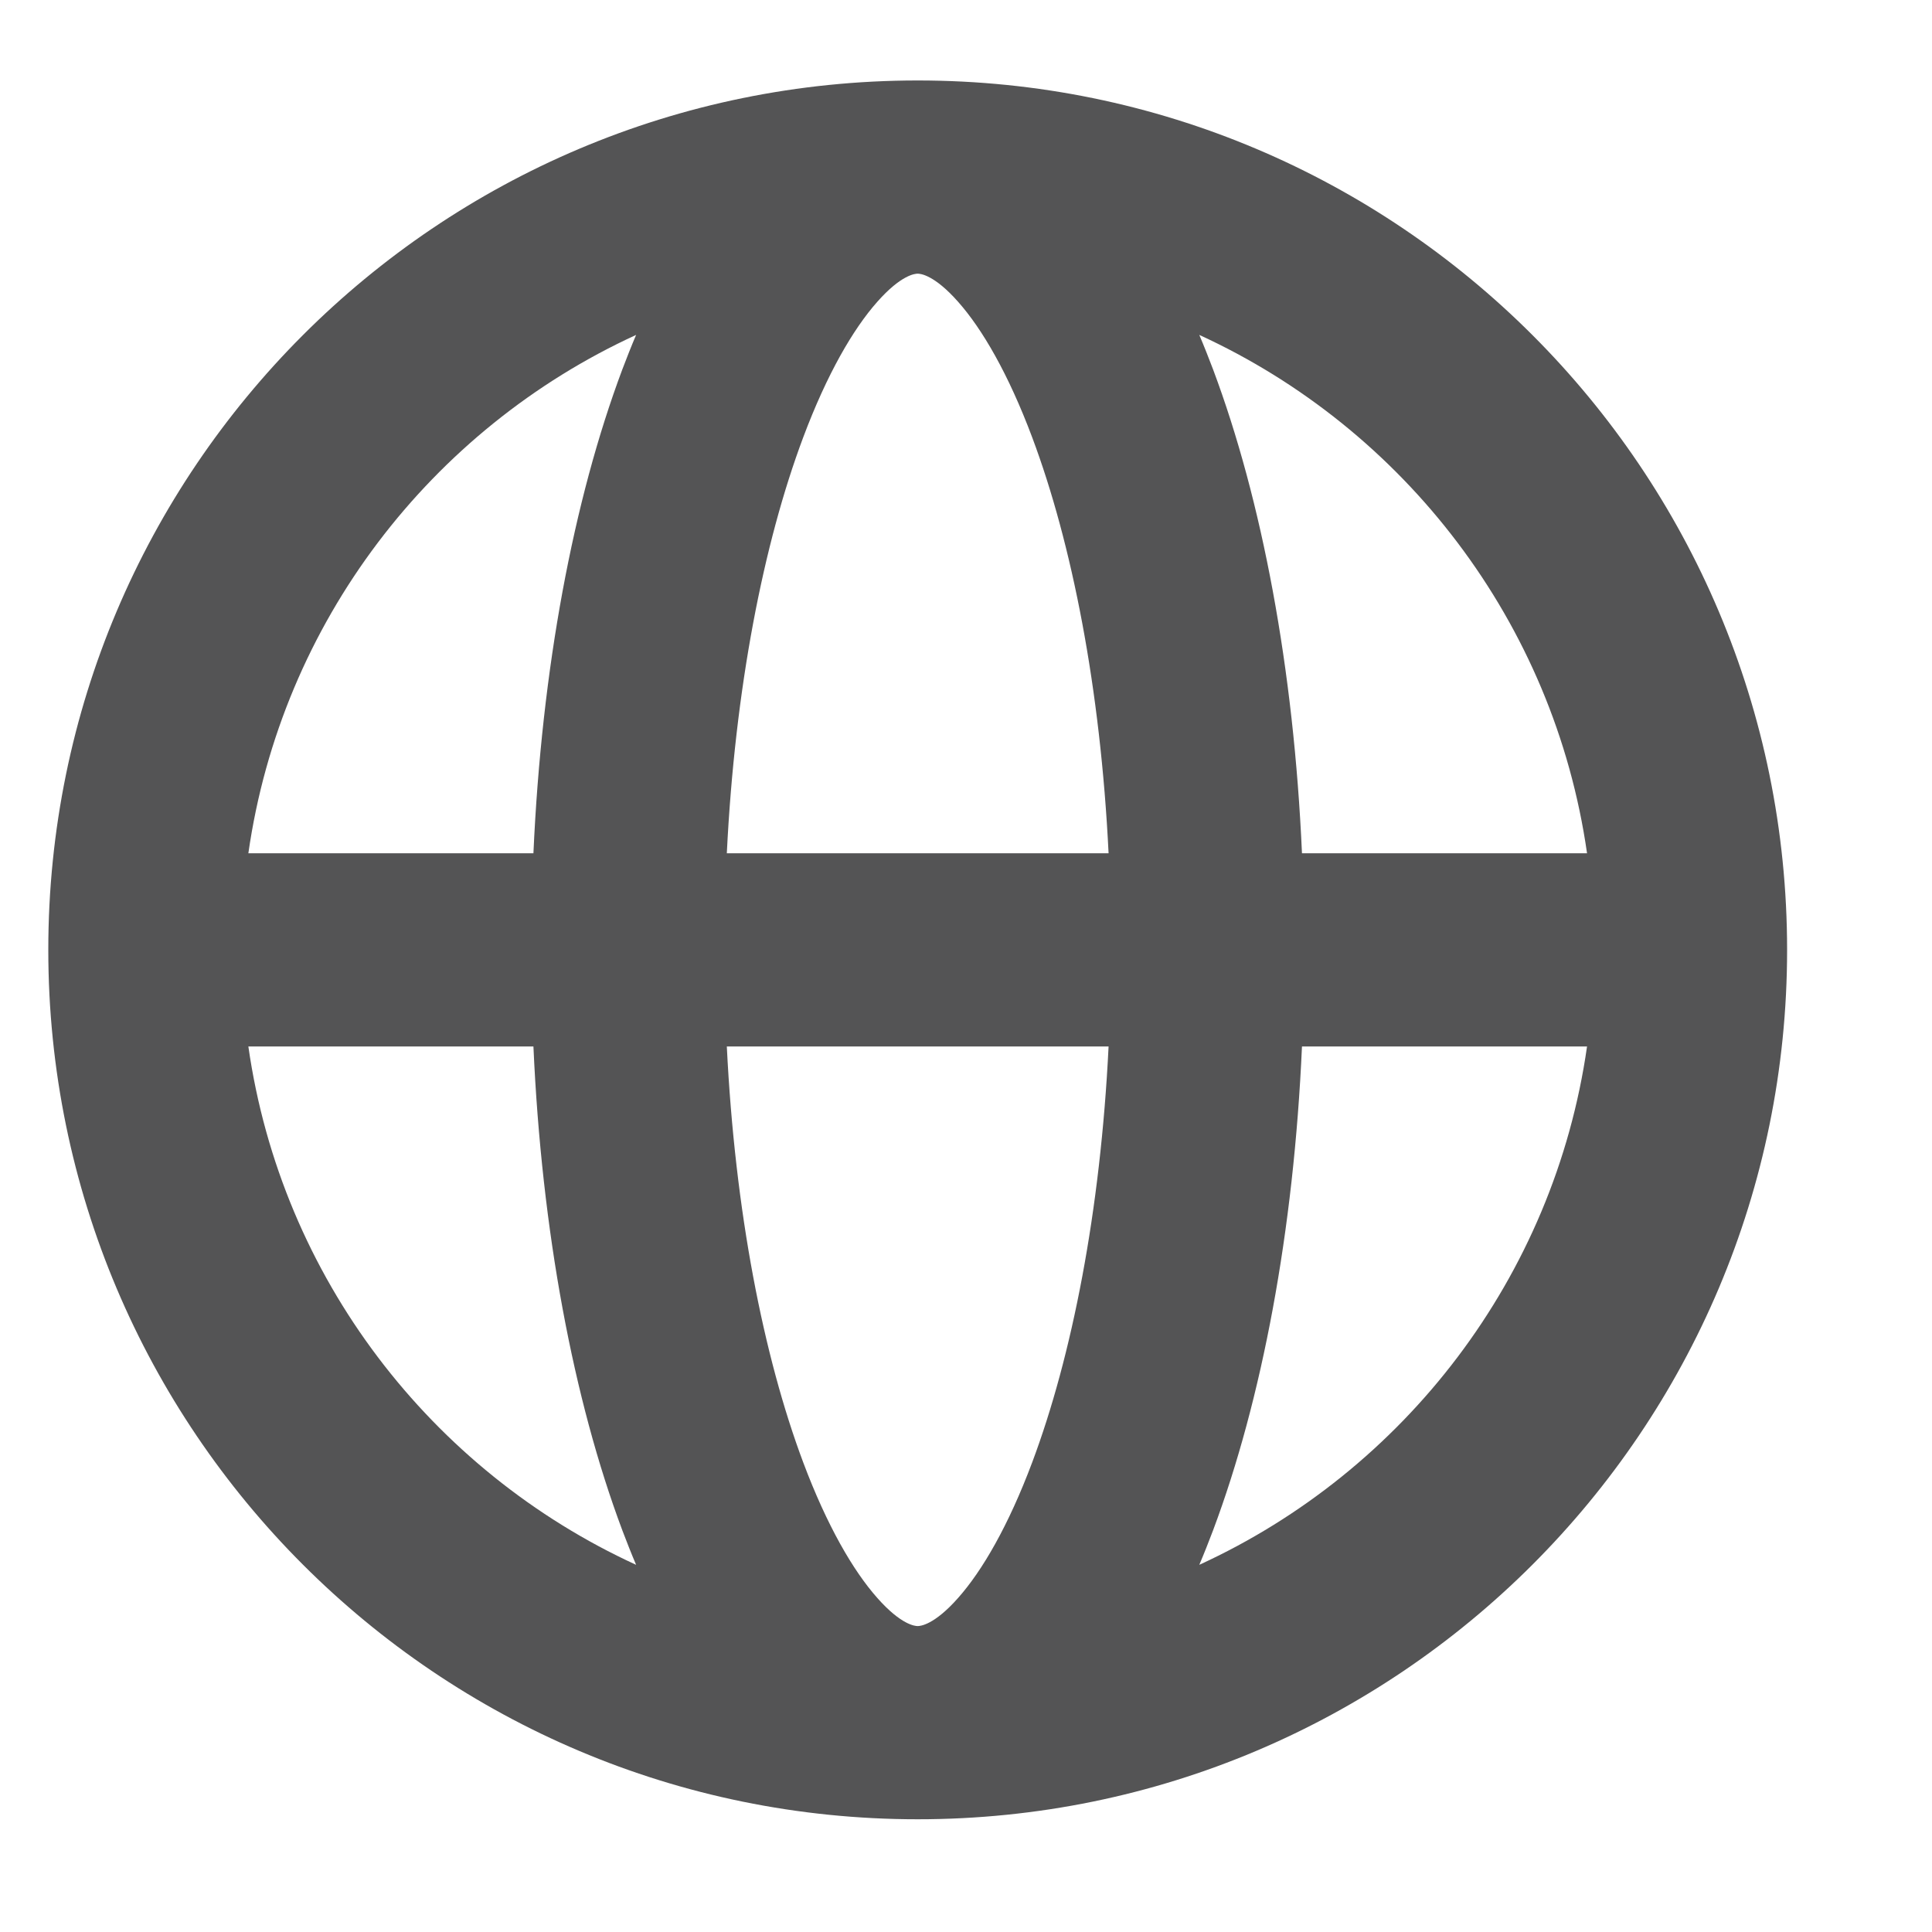 <?xml version="1.0" encoding="UTF-8"?> <svg xmlns="http://www.w3.org/2000/svg" width="20" height="20" viewBox="0 0 20 20"><path fill-rule="evenodd" fill="#545455" d="M9.5 18.833C14.471 18.833 18.5 14.804 18.5 9.833C18.5 4.862 14.471 0.833 9.5 0.833C4.529 0.833 0.5 4.862 0.5 9.833C0.5 14.804 4.529 18.833 9.5 18.833ZM9.919 16.541C9.67 16.823 9.526 16.833 9.5 16.833C9.474 16.833 9.33 16.823 9.081 16.541C8.832 16.26 8.562 15.797 8.315 15.139C7.903 14.04 7.608 12.541 7.524 10.833H11.476C11.392 12.541 11.097 14.04 10.685 15.139C10.438 15.797 10.168 16.26 9.919 16.541ZM11.476 8.833H7.524C7.608 7.125 7.903 5.626 8.315 4.527C8.562 3.869 8.832 3.406 9.081 3.125C9.33 2.843 9.474 2.833 9.5 2.833C9.526 2.833 9.67 2.843 9.919 3.125C10.168 3.406 10.438 3.869 10.685 4.527C11.097 5.626 11.392 7.125 11.476 8.833ZM13.478 10.833C13.393 12.743 13.065 14.488 12.558 15.841C12.512 15.962 12.465 16.082 12.415 16.199C14.536 15.226 16.087 13.225 16.429 10.833H13.478ZM16.429 8.833H13.478C13.393 6.923 13.065 5.178 12.558 3.825C12.512 3.704 12.465 3.584 12.415 3.467C14.536 4.44 16.087 6.442 16.429 8.833ZM5.522 8.833C5.607 6.923 5.935 5.178 6.442 3.825C6.488 3.704 6.535 3.584 6.585 3.467C4.464 4.44 2.913 6.442 2.571 8.833H5.522ZM2.571 10.833C2.913 13.225 4.464 15.226 6.585 16.199C6.535 16.082 6.488 15.962 6.442 15.841C5.935 14.488 5.607 12.743 5.522 10.833H2.571Z"></path></svg> 